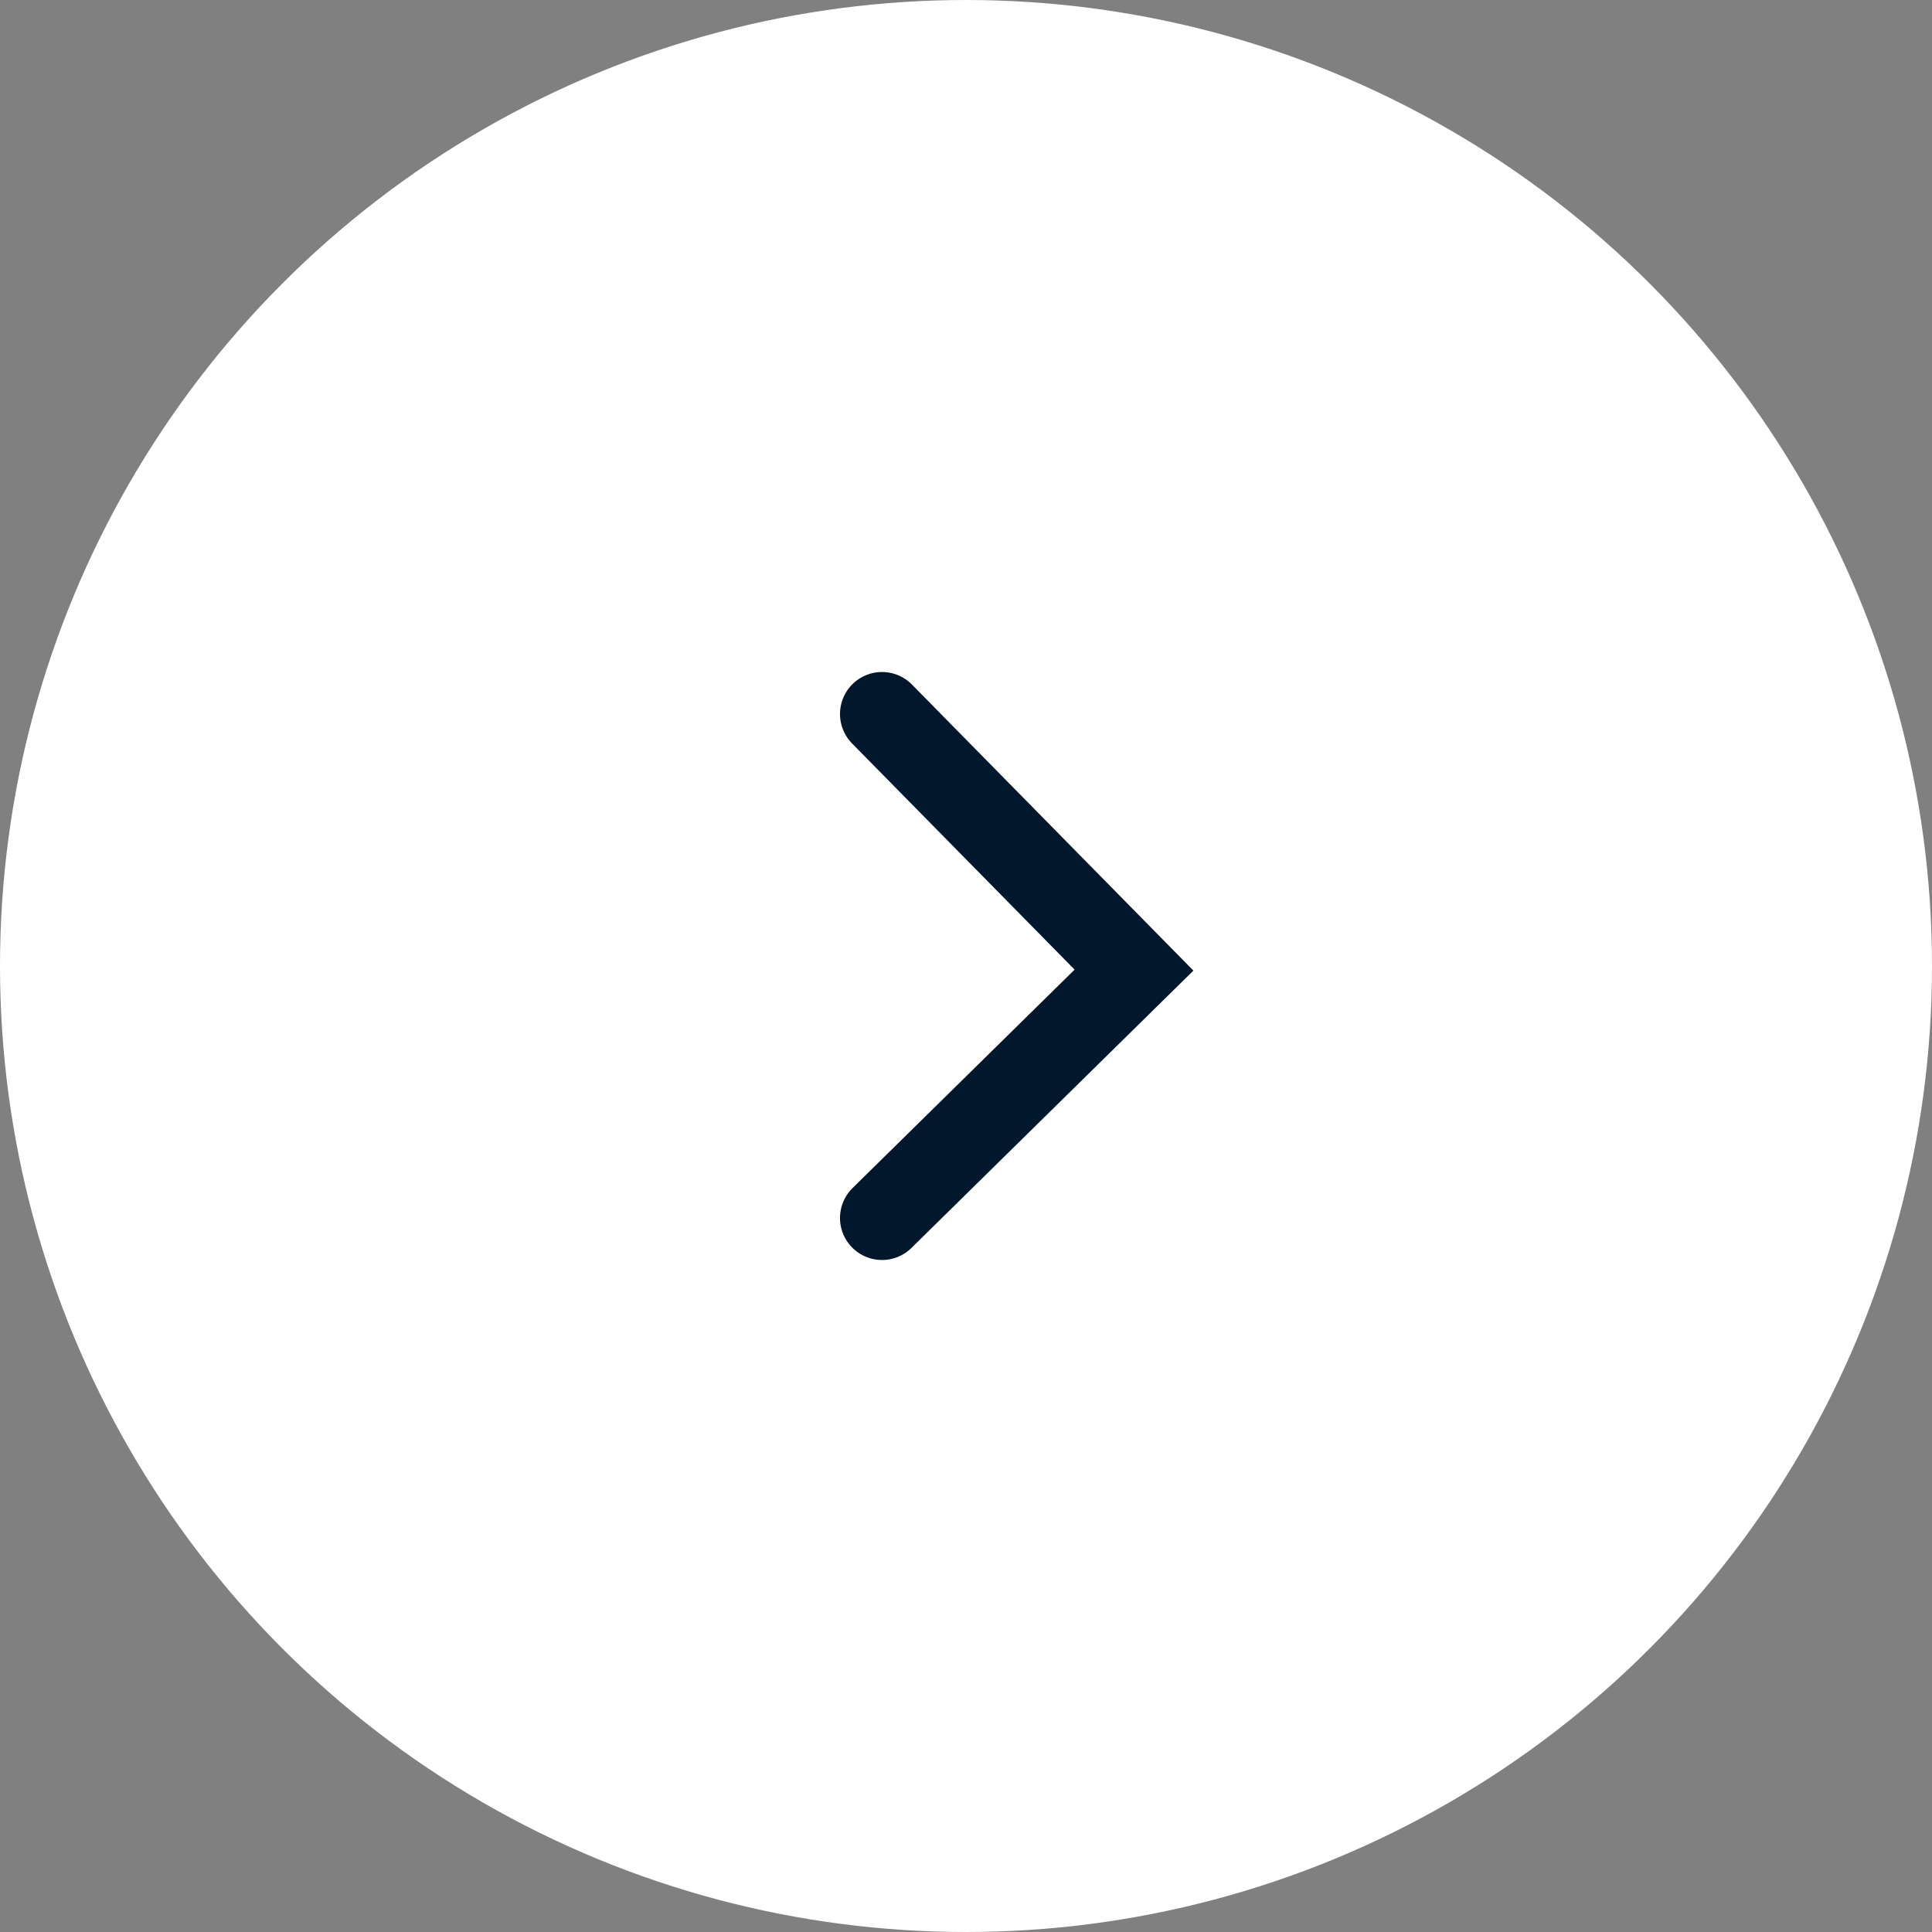 <?xml version="1.0" encoding="UTF-8"?>
<svg width="46px" height="46px" viewBox="0 0 46 46" version="1.1" xmlns="http://www.w3.org/2000/svg" xmlns:xlink="http://www.w3.org/1999/xlink">
    <rect x="0" y="0" width="46" height="46" fill="#808080" stroke="none"/>
    <title>White Arrow Right</title>
    <g id="🕹-Symbols" stroke="none" stroke-width="1" fill="none" fill-rule="evenodd">
        <g id="White-Arrow-Right">
            <circle id="Oval" fill="#FFFFFF" cx="23" cy="23" r="23"></circle>
            <polyline id="Path-2" stroke="#01172B" stroke-width="2" stroke-linecap="round" points="21 17 27 23.098 21 29"></polyline>
        </g>
    </g>
</svg>